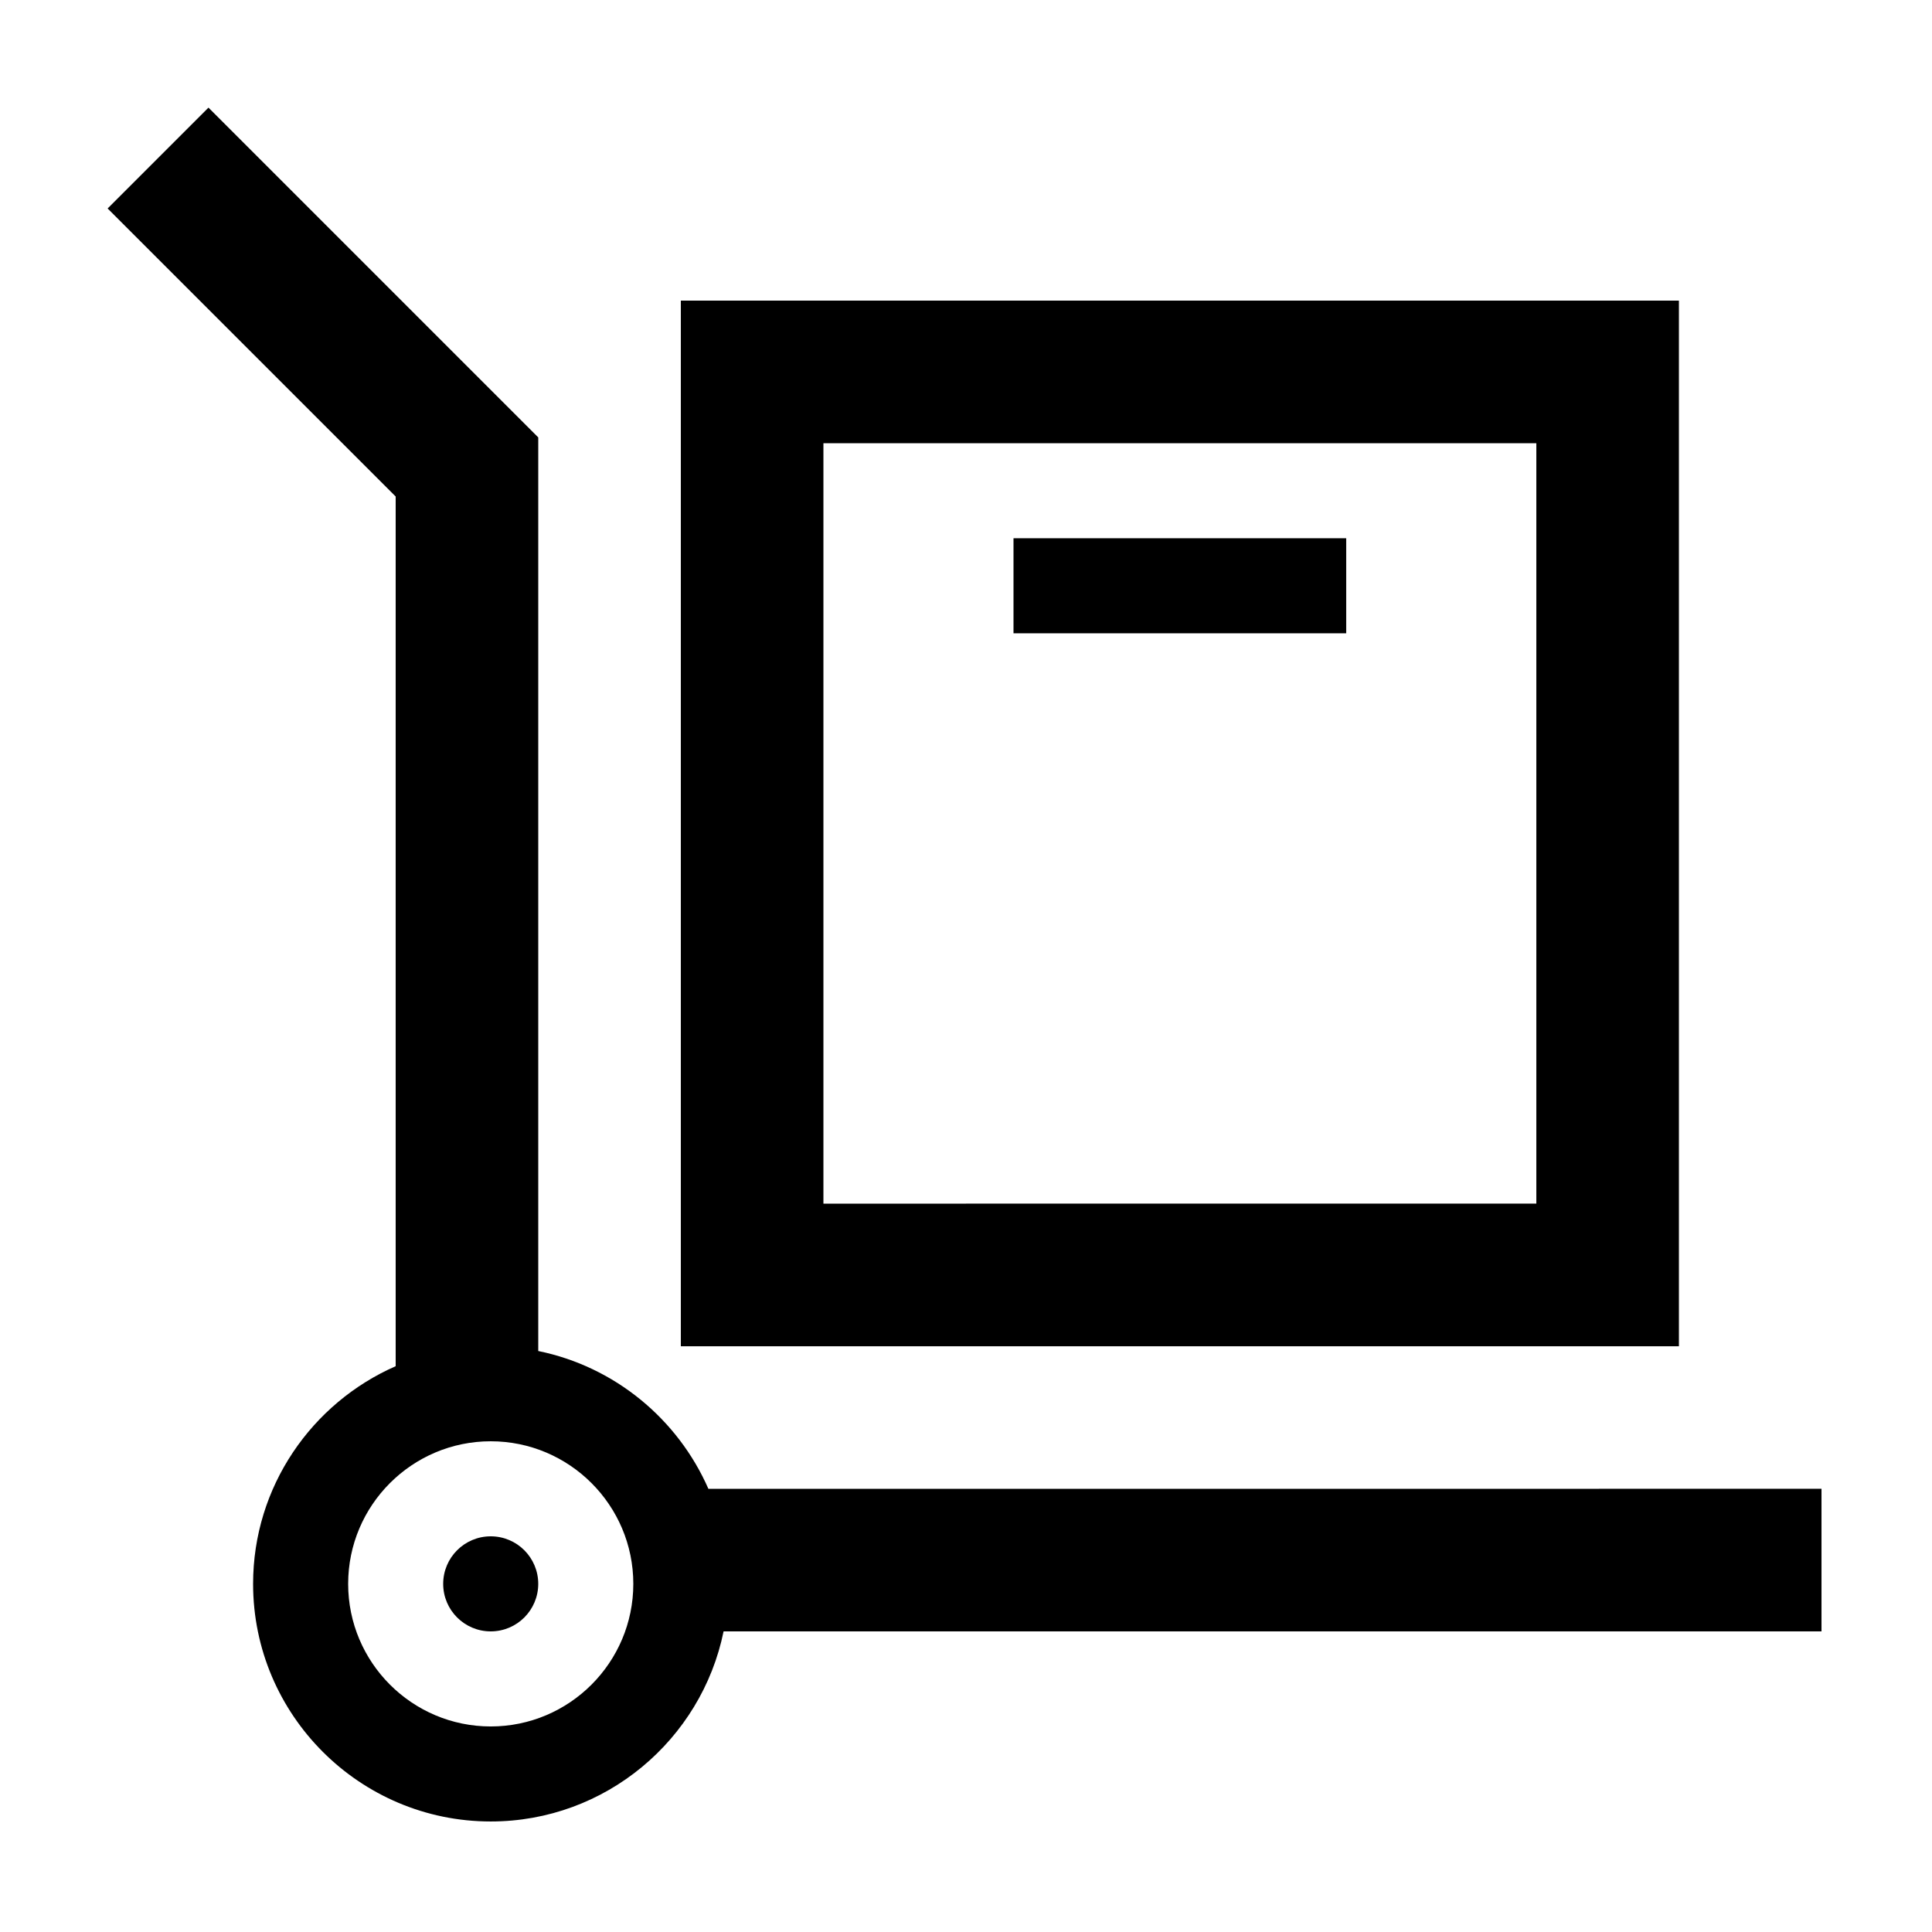 <?xml version="1.0" encoding="UTF-8"?>
<!-- Uploaded to: ICON Repo, www.svgrepo.com, Generator: ICON Repo Mixer Tools -->
<svg fill="#000000" width="800px" height="800px" version="1.1" viewBox="144 144 512 512" xmlns="http://www.w3.org/2000/svg">
 <g>
  <path d="m331.73 538.55c-8.113-18.496-24.832-32.391-45.086-36.516v-242.11l-87.398-87.402-26.723 26.723 76.336 76.332v230.48c-22.215 9.738-37.785 31.918-37.785 57.68 0 34.727 28.25 62.973 62.977 62.973 30.414 0 55.855-21.668 61.707-50.383l290.96 0.004v-37.785zm-57.68 62.977c-20.836 0-37.785-16.949-37.785-37.785 0-20.84 16.945-37.789 37.785-37.789 20.836 0 37.785 16.949 37.785 37.785 0 20.84-16.949 37.789-37.785 37.789z"/>
  <path d="m324.43 302.66v198.11h264.5v-277.1h-264.5zm37.785-41.207h188.93v201.52l-188.93 0.004z"/>
  <path d="m286.64 563.74c0 6.953-5.637 12.594-12.594 12.594s-12.598-5.641-12.598-12.594c0-6.957 5.641-12.598 12.598-12.598s12.594 5.641 12.594 12.598"/>
  <path d="m412.59 286.64h88.168v25.191h-88.168z"/>
 </g>
</svg>